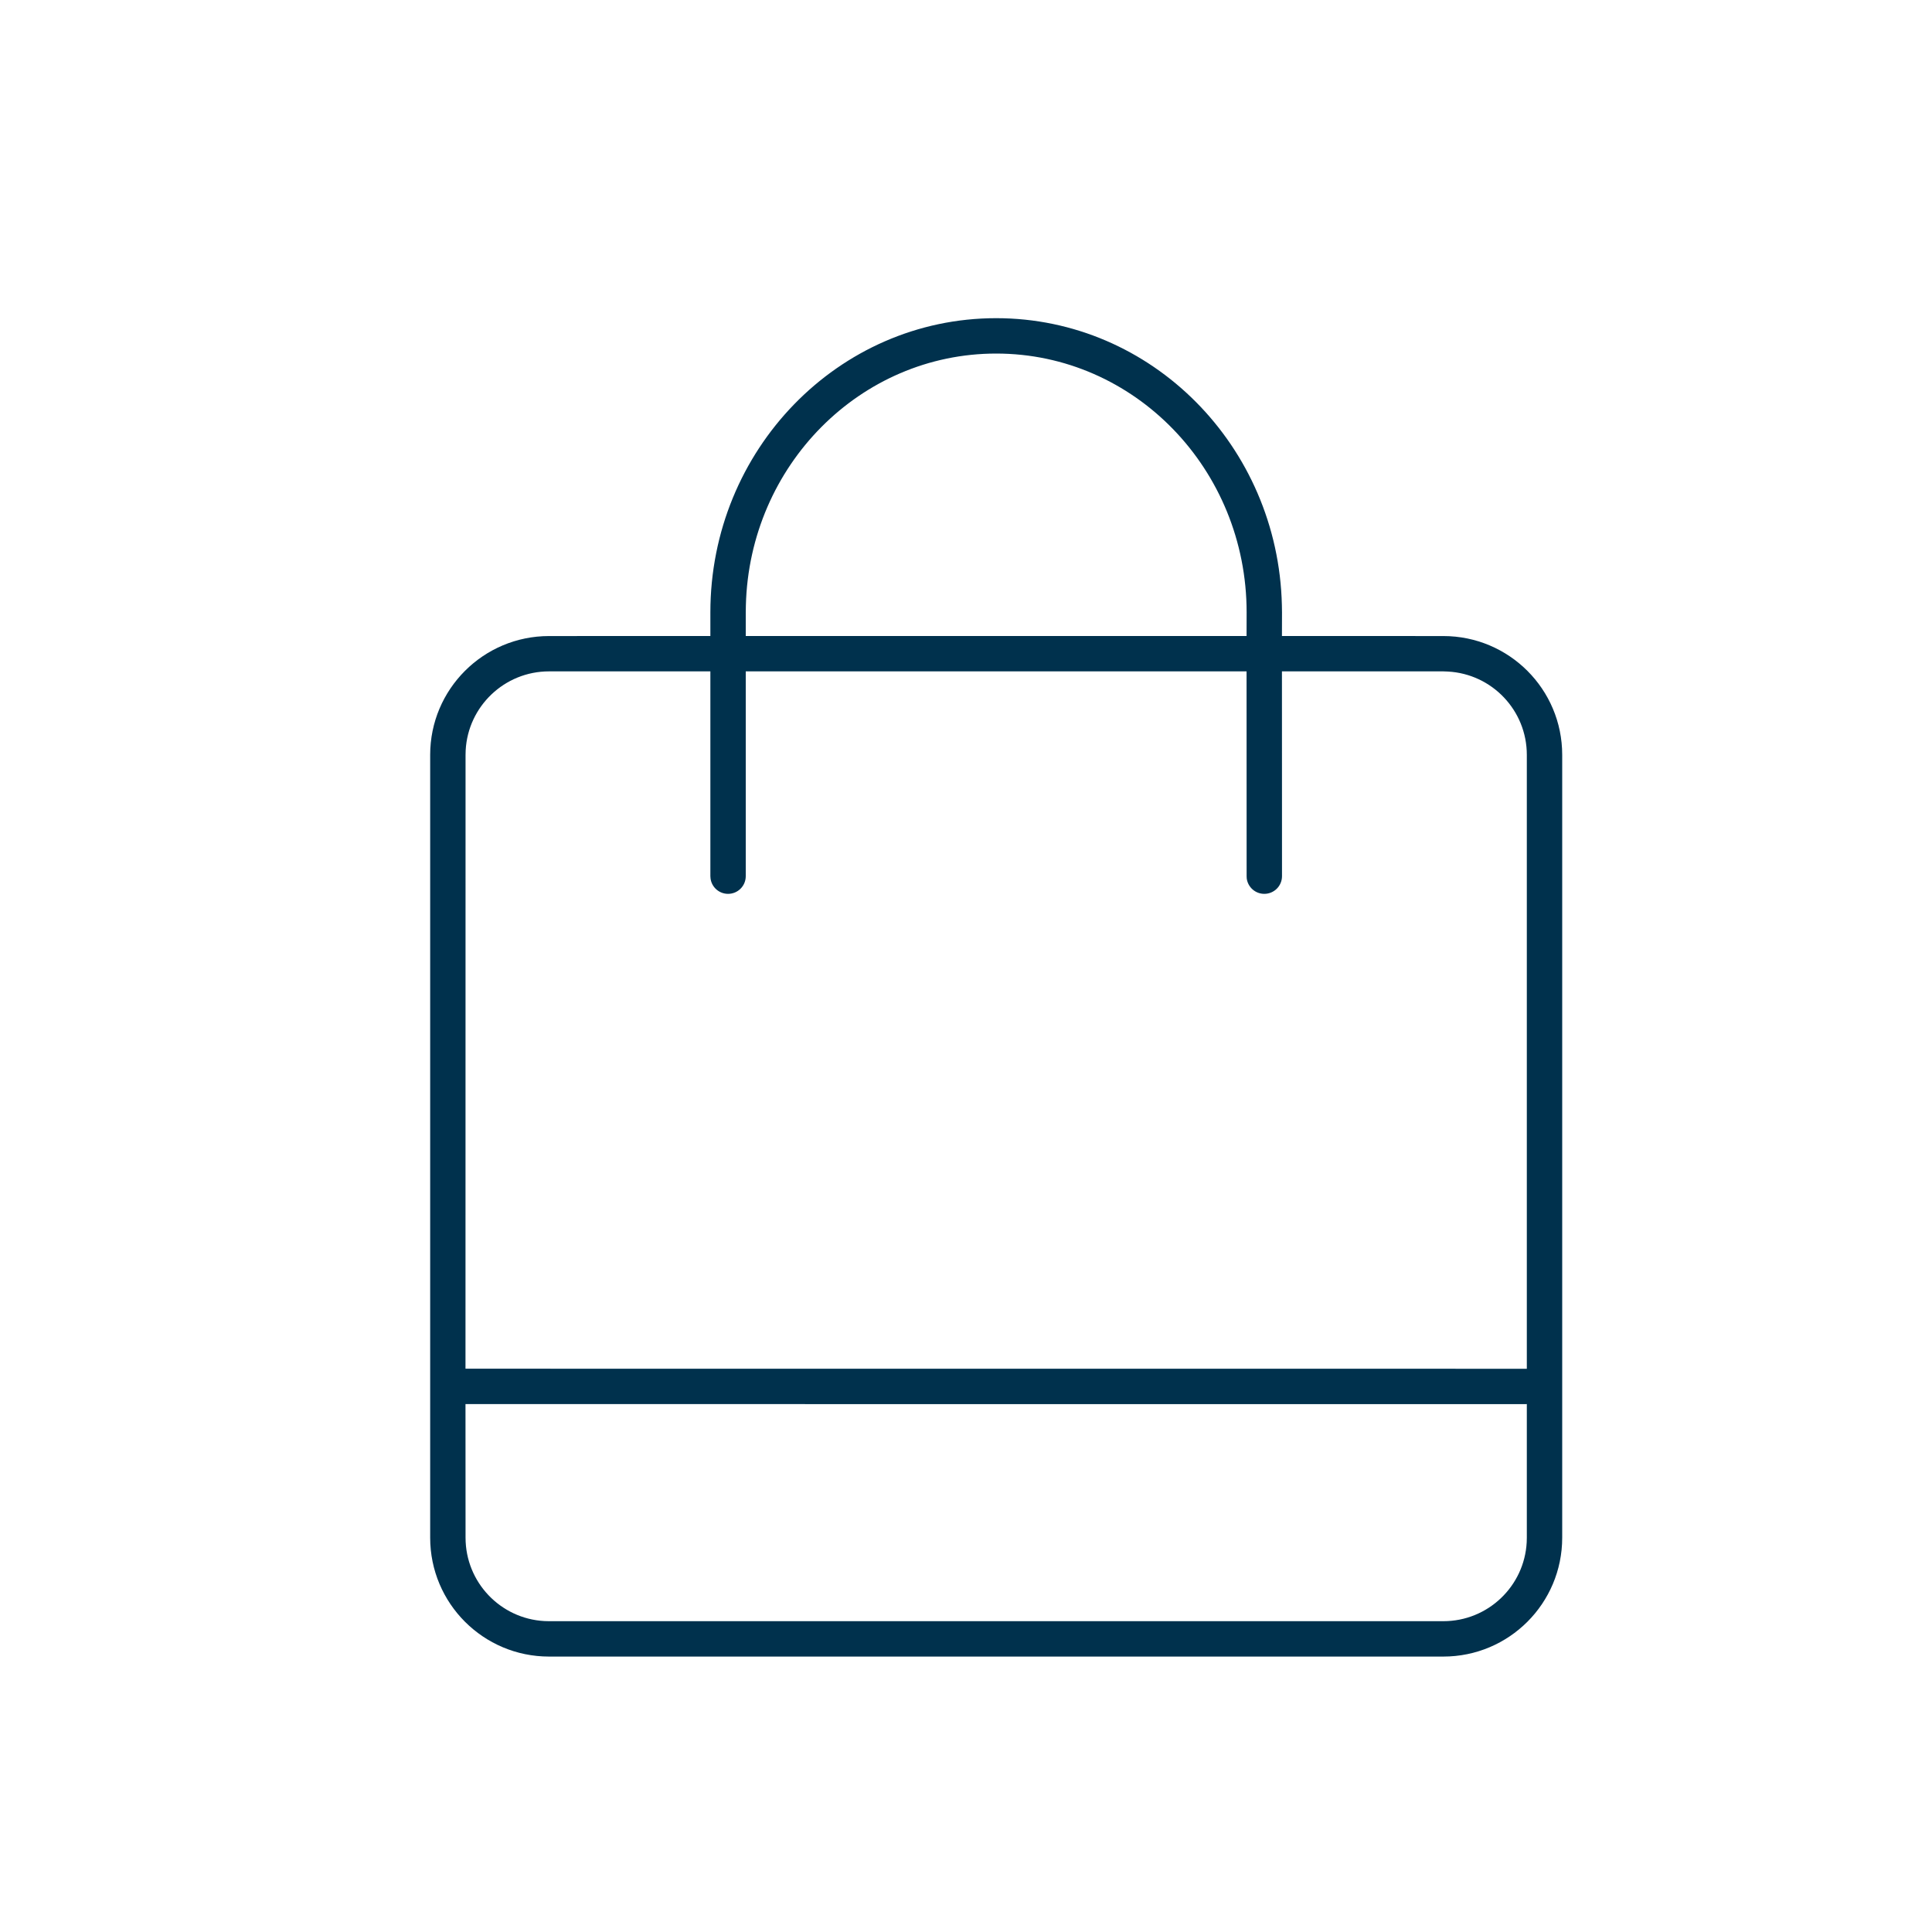<?xml version="1.0" encoding="UTF-8"?>
<svg width="32px" height="32px" viewBox="0 0 32 32" version="1.1" xmlns="http://www.w3.org/2000/svg" xmlns:xlink="http://www.w3.org/1999/xlink">
    <title>icon_other</title>
    <g id="icon_other" stroke="none" stroke-width="1" fill="none" fill-rule="evenodd">
        <g id="products/acountUS_vLarge-Copy-28" transform="translate(7.125, 5.27)" fill="#00314D" fill-rule="nonzero">
            <g id="icon" transform="translate(0, 0)">
                <path d="M9.375,0 C11.952,0 14.045,2.119 14.107,4.753 L14.109,4.873 L14.108,5.264 L16.781,5.265 C17.869,5.265 18.75,6.146 18.75,7.233 L18.75,20.199 C18.75,21.287 17.869,22.168 16.781,22.168 L1.969,22.168 C0.881,22.168 0,21.287 0,20.199 L0,7.233 C0,6.146 0.881,5.265 1.969,5.265 L4.641,5.264 L4.641,4.873 C4.641,2.184 6.759,0 9.375,0 Z M18.164,17.985 L18.154,17.987 L0.585,17.986 L0.586,20.199 C0.586,20.937 1.164,21.541 1.893,21.58 L1.969,21.582 L16.781,21.582 C17.519,21.582 18.123,21.004 18.162,20.275 L18.164,20.199 L18.164,17.985 Z M16.781,5.85 L14.108,5.85 L14.109,9.242 C14.109,9.404 13.978,9.535 13.816,9.535 C13.667,9.535 13.545,9.425 13.525,9.282 L13.523,9.242 L13.522,5.85 L5.227,5.85 L5.227,9.242 C5.227,9.404 5.096,9.535 4.934,9.535 C4.786,9.535 4.663,9.425 4.644,9.282 L4.641,9.242 L4.641,5.85 L1.969,5.85 C1.231,5.85 0.627,6.429 0.588,7.157 L0.586,7.233 L0.585,17.4 L18.154,17.401 L18.164,17.401 L18.164,7.233 C18.164,6.495 17.586,5.892 16.857,5.853 L16.781,5.85 Z M9.375,0.586 C7.123,0.586 5.287,2.442 5.229,4.758 L5.227,4.873 L5.227,5.264 L13.522,5.264 L13.523,4.873 C13.523,2.503 11.664,0.586 9.375,0.586 Z" id="Combined-Shape"></path>
            </g>
        </g>
    </g>
</svg>